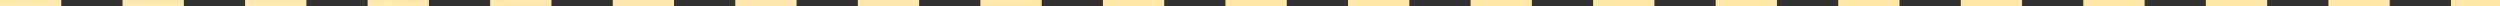 <?xml version="1.0" encoding="UTF-8"?> <svg xmlns="http://www.w3.org/2000/svg" width="408" height="1" viewBox="0 0 408 1" fill="none"><rect x="0" y="0" width="408" height="1" fill="#333333" stroke="none"/><path d="M0 0.5L203.583 0.5L408 0.5" stroke="url(#paint0_linear_172_228)" stroke-dasharray="10 10"></path><defs><linearGradient id="paint0_linear_172_228" x1="34.165" y1="0.245" x2="34.169" y2="1.099" gradientUnits="userSpaceOnUse"><stop stop-color="#FFE7A7"></stop><stop offset="0.495" stop-color="#FFECBC"></stop><stop offset="1" stop-color="#FFE7A7"></stop></linearGradient></defs></svg> 